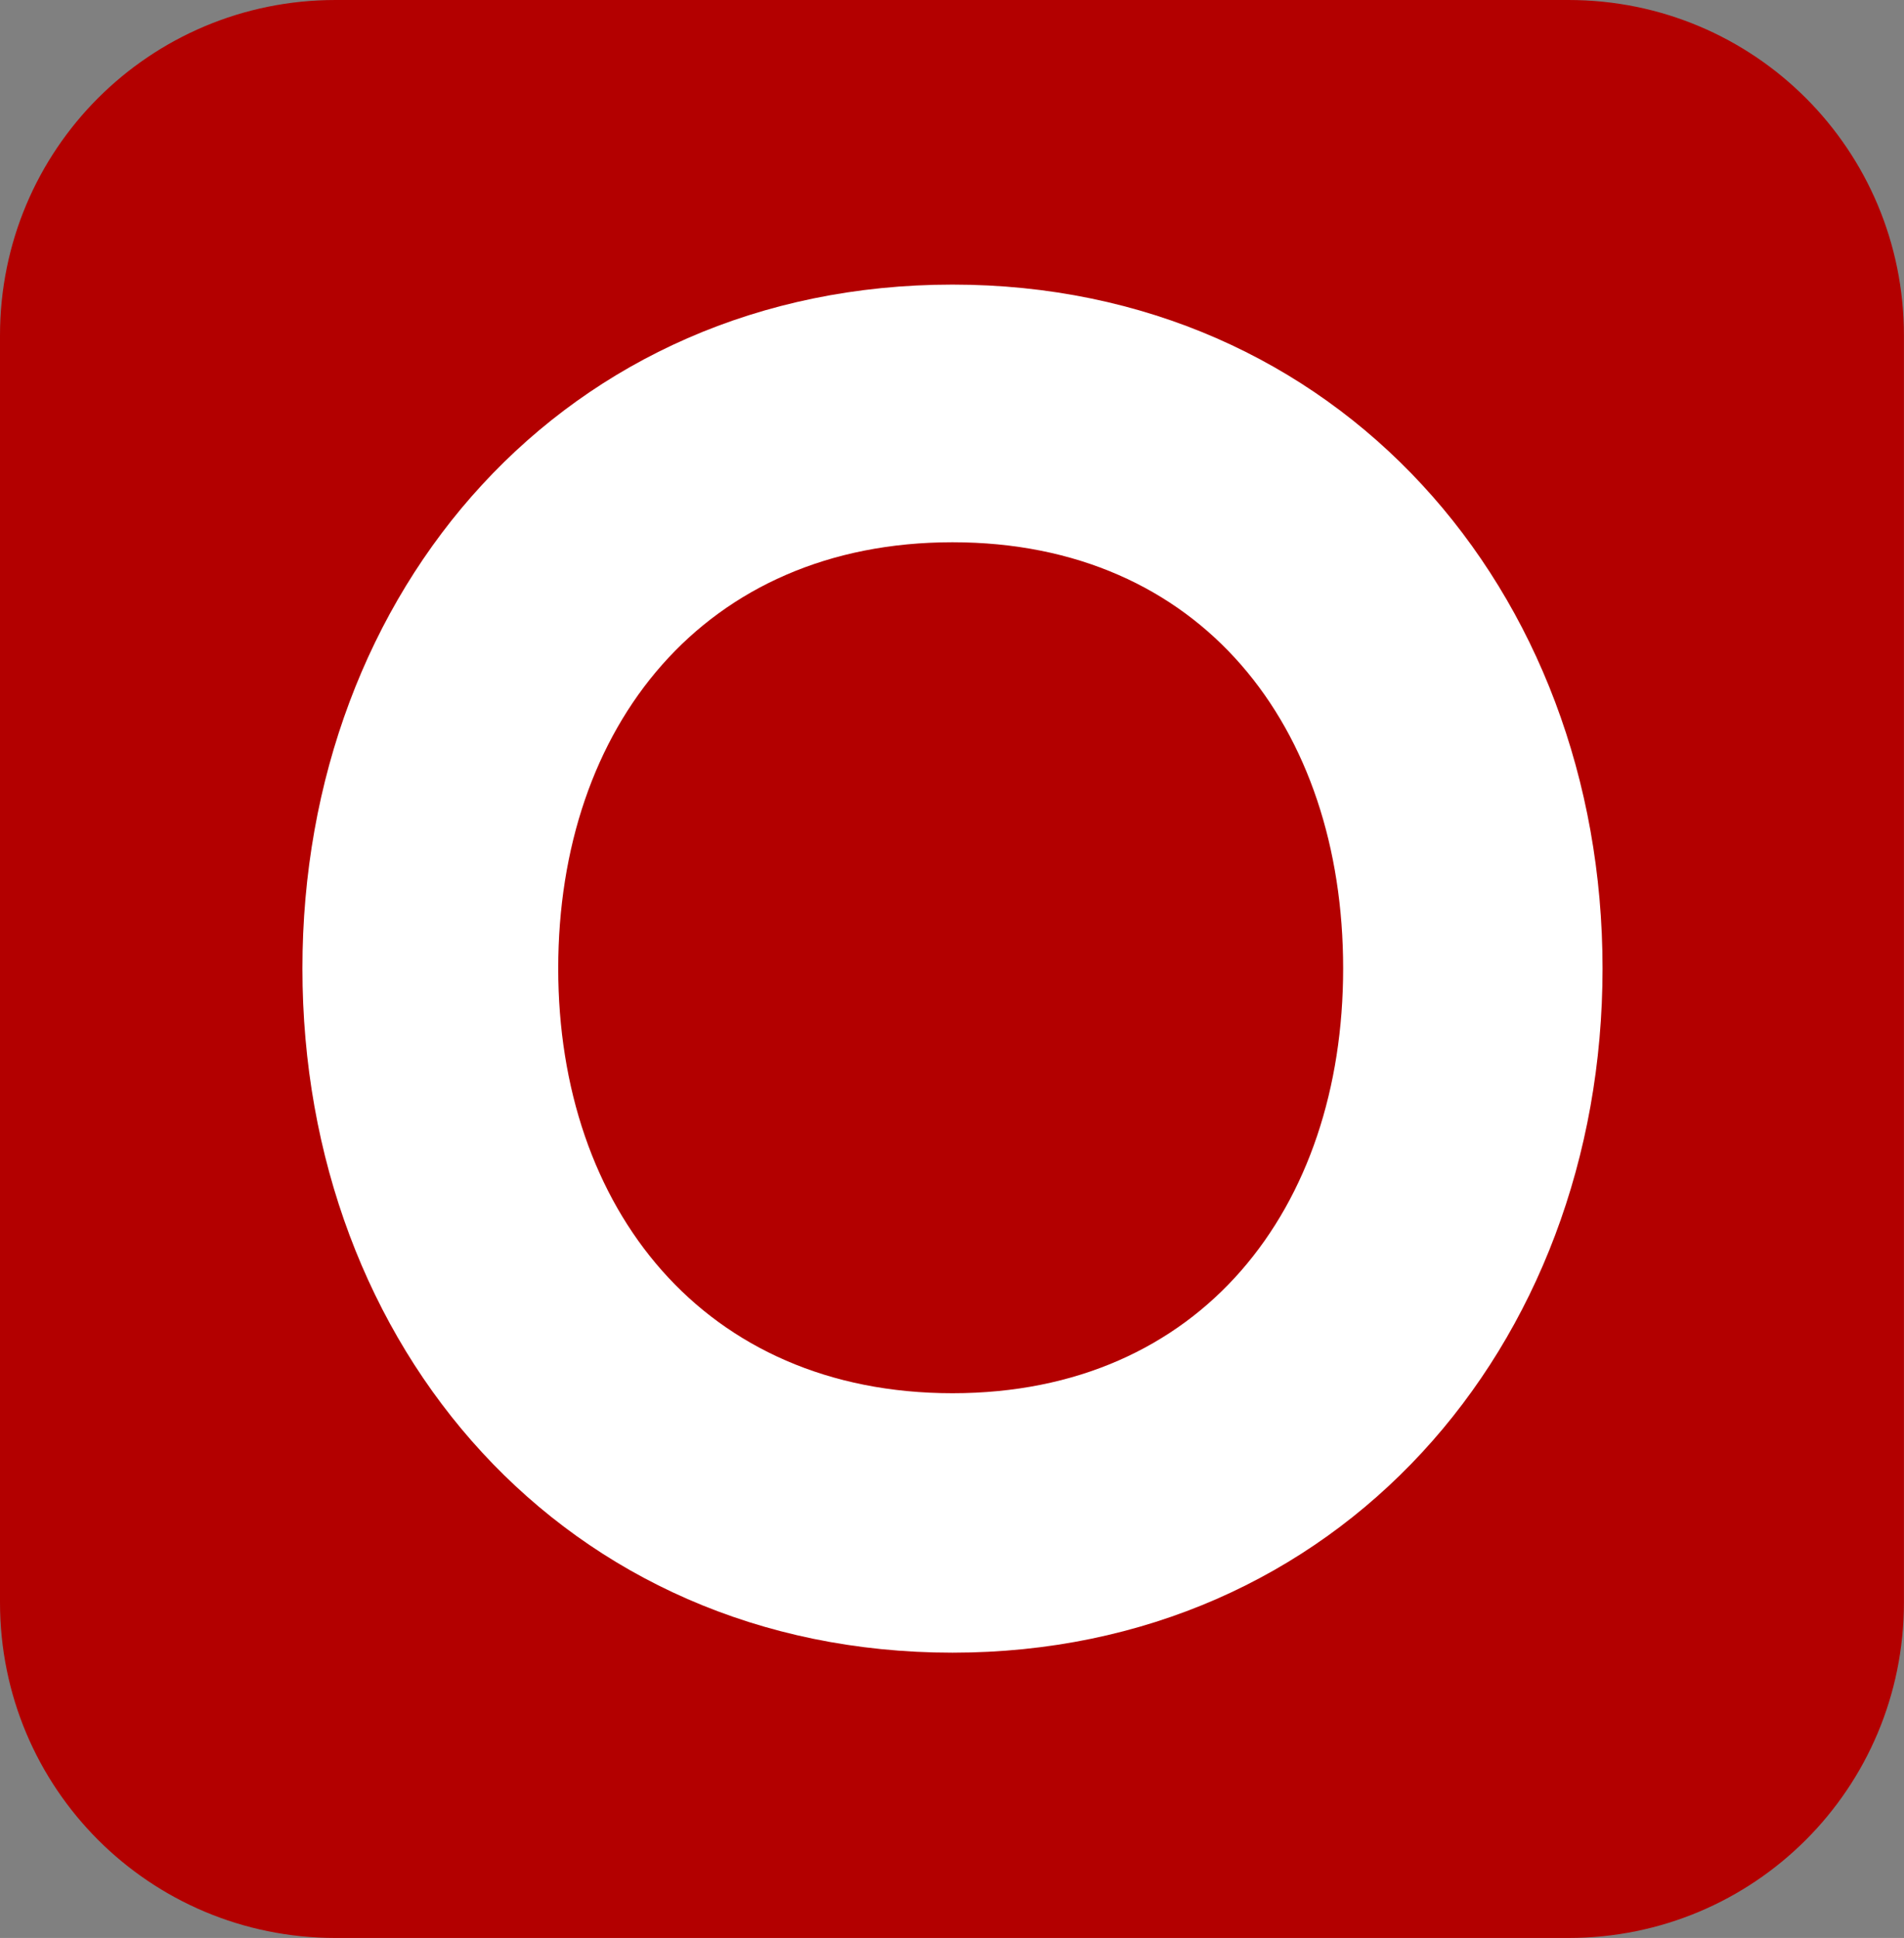 <?xml version="1.0" encoding="UTF-8" standalone="no"?>
<!-- Created with Inkscape (http://www.inkscape.org/) -->

<svg
   width="29.354mm"
   height="29.87mm"
   viewBox="0 0 29.354 29.87"
   version="1.1"
   id="svg9756"
   xmlns="http://www.w3.org/2000/svg"
   xmlns:svg="http://www.w3.org/2000/svg">
  <rect x="0" y="0" width="29.354" height="29.87" fill="#808080" stroke="none"/>
  <defs
     id="defs9753" />
  <g
     id="layer1"
     transform="translate(-83.606,-110.25)">
    <path
       style="fill:#b30000;fill-opacity:1;fill-rule:nonzero;stroke:none;stroke-width:0.353"
       d="m 88.779,110.25 h 19.007 c 2.866,0 5.173,2.307 5.173,5.172 v 19.525 c 0,2.866 -2.307,5.173 -5.173,5.173 H 88.779 c -2.866,0 -5.173,-2.307 -5.173,-5.173 v -19.525 c 0,-2.865 2.307,-5.172 5.173,-5.172 z m 0,0"
       id="path2644" />
    <g
       id="use2646"
       style="fill:#ffffff;fill-opacity:1"
       transform="matrix(0.353,0,0,0.353,87.226,135.447)">
      <path
         style="stroke:none"
         d="m 31.344,0.781 c 16.828,0 28.391,-13.344 28.391,-29.875 0,-16.516 -11.562,-29.859 -28.391,-29.859 -16.922,0 -28.391,13.344 -28.391,29.859 0,16.531 11.469,29.875 28.391,29.875 z m 0,-11.328 c -10.859,0 -17.219,-8.078 -17.219,-18.547 0,-10.547 6.359,-18.609 17.219,-18.609 10.859,0 17.062,8.062 17.062,18.609 0,10.469 -6.203,18.547 -17.062,18.547 z m 0,0"
         id="path9720" />
    </g>
  </g>
</svg>
